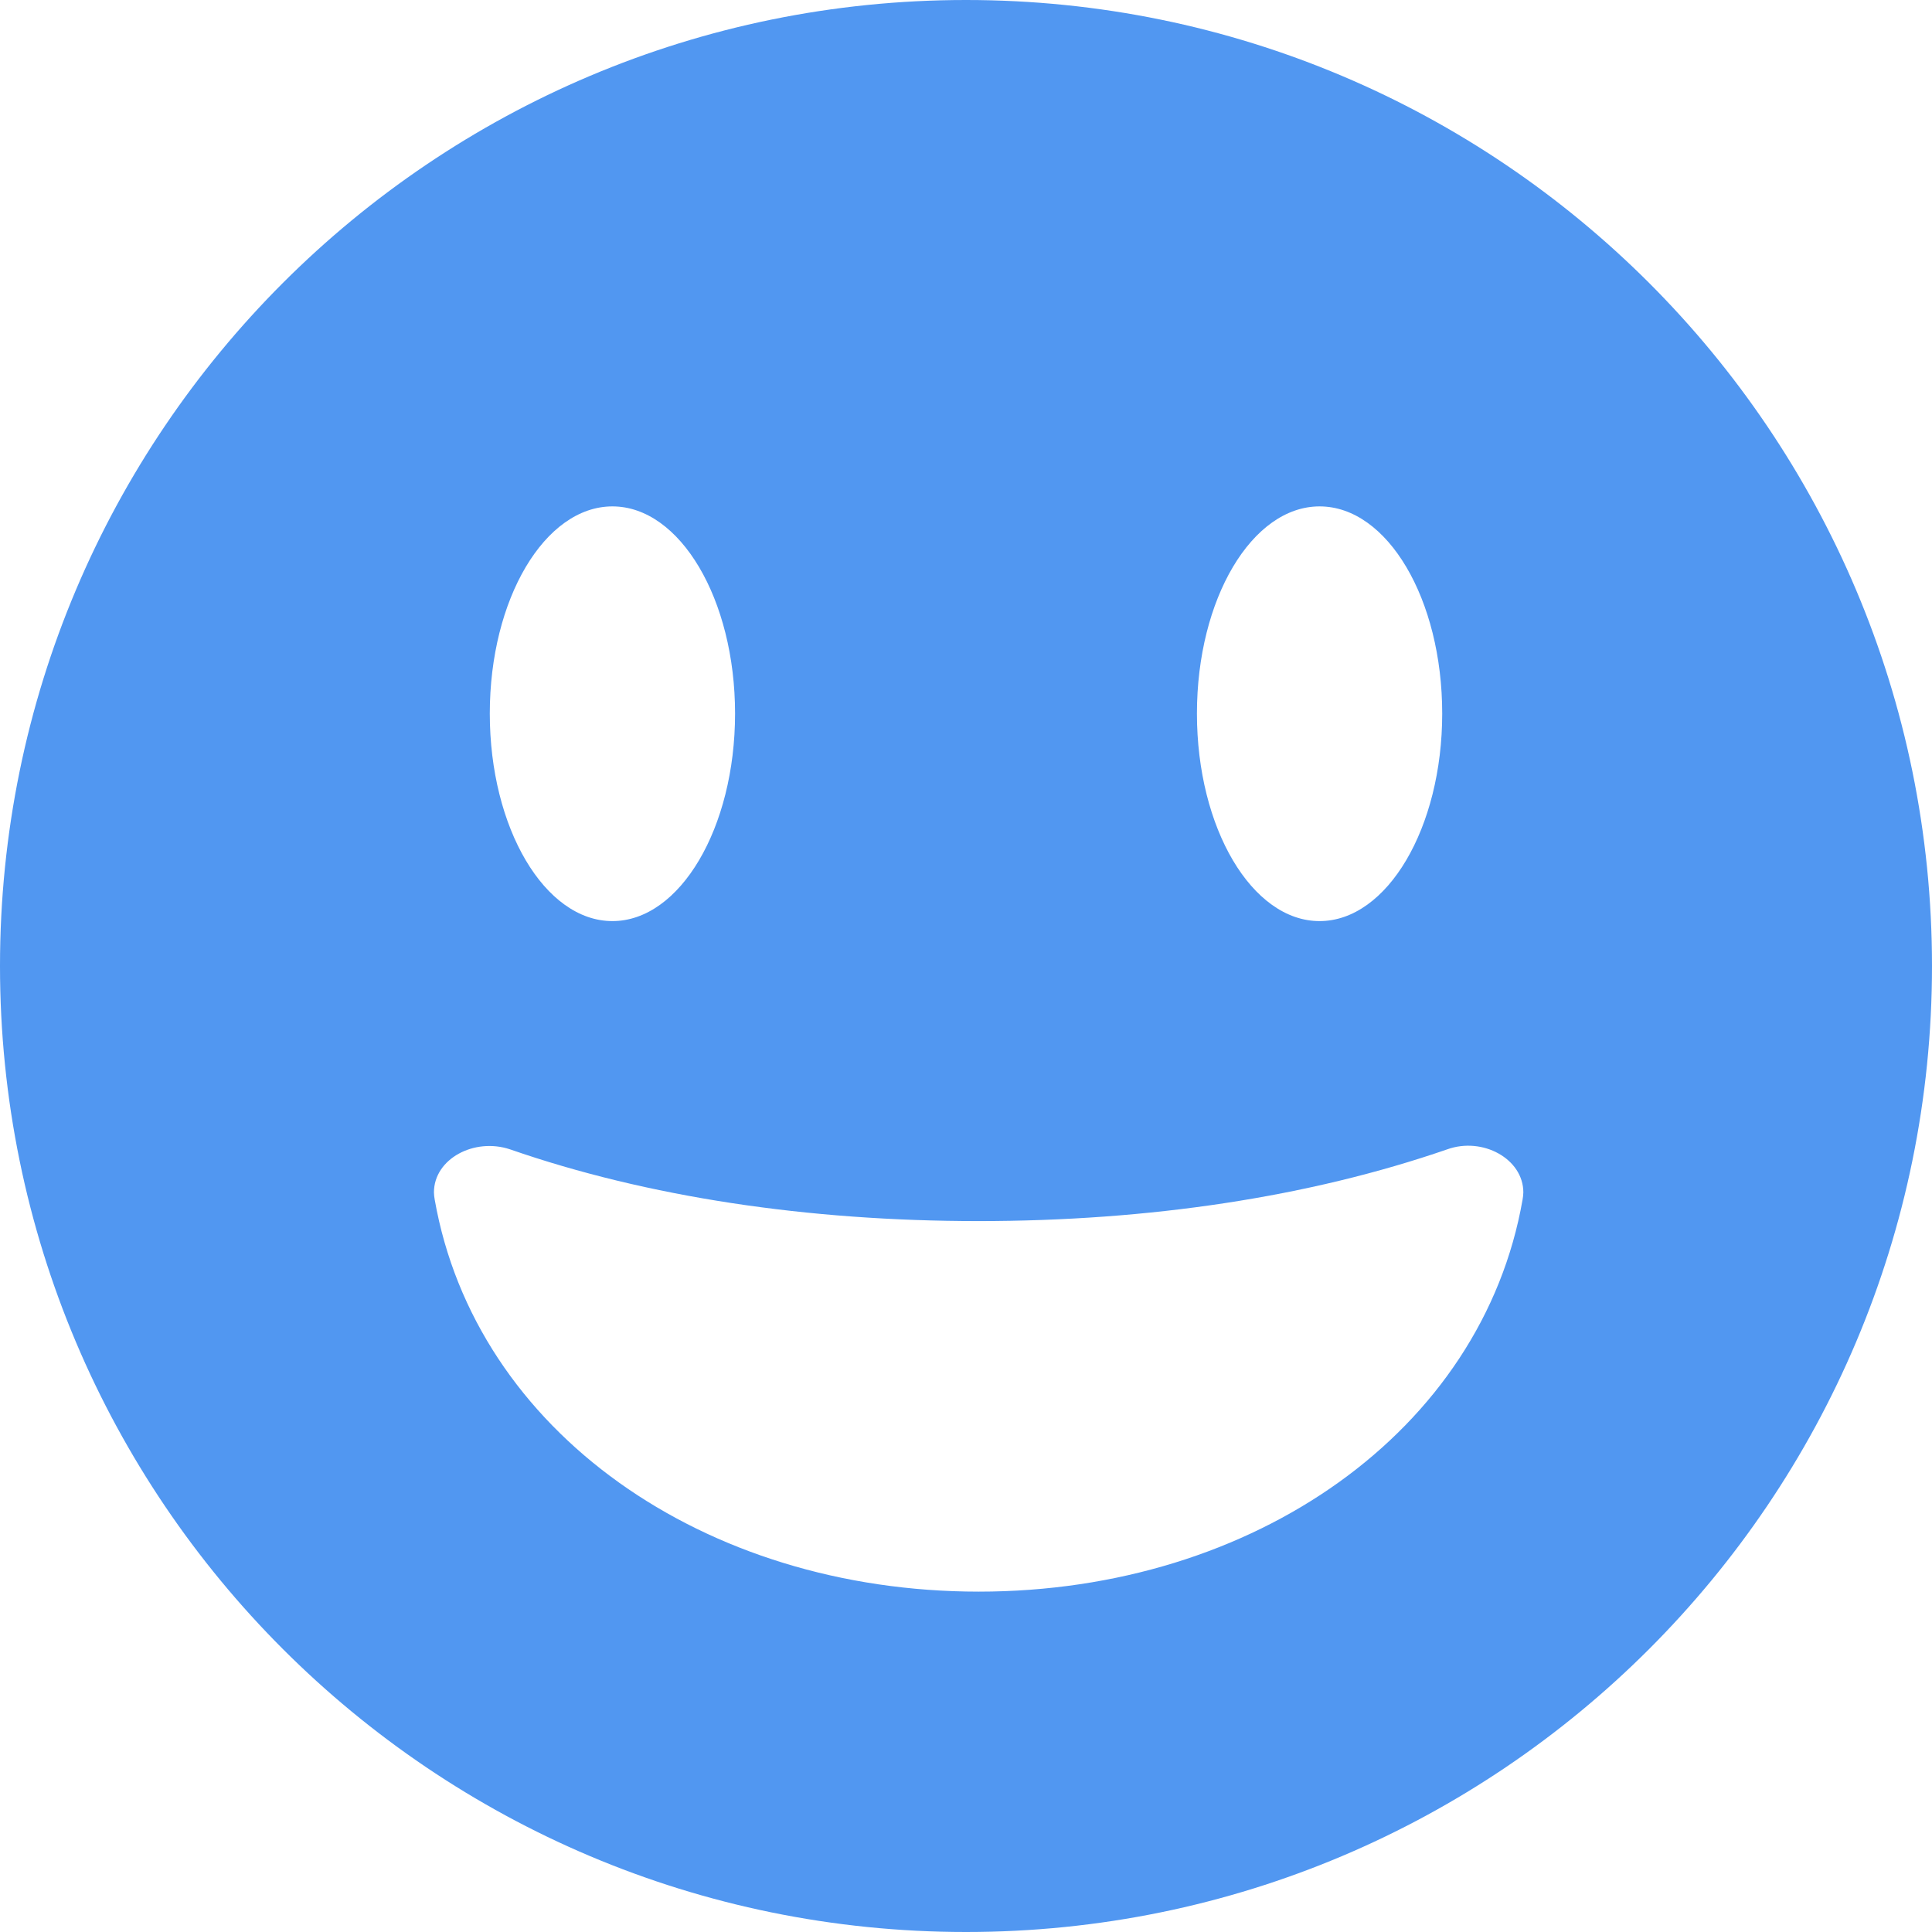 <?xml version="1.0" encoding="UTF-8"?> <svg xmlns="http://www.w3.org/2000/svg" id="_Слой_1" data-name="Слой_1" version="1.1" viewBox="0 0 512 512"><defs><style> .st0 { fill: #5197f1; } </style></defs><g id="Layer_2"><g id="grin_alt"><path id="icon" class="st0" d="M256,0C114.6,0,0,114.6,0,256s114.6,256,256,256,256-114.6,256-256S397.4,0,256,0ZM349.7,134.2c18,0,32.5,24.6,32.5,54.9s-14.6,55-32.5,55-32.5-24.6-32.5-55,14.6-54.9,32.5-54.9h0ZM162.3,134.2c17.9,0,32.5,24.6,32.5,54.9s-14.6,55-32.5,55-32.5-24.6-32.5-55,14.6-54.9,32.5-54.9h0ZM403.5,317.9c-10.7,61.3-71.2,103.9-144.1,103.9s-133.4-42.5-144.2-103.9c-.1-.6-.2-1.3-.2-1.9,0-8.9,10.7-14.6,20.2-11.4,36.3,12.6,78.8,19,124.1,19s87.7-6.4,124.2-19c9.4-3.4,20.2,2.5,20.2,11.4,0,.6-.1,1.3-.2,1.9Z"></path></g></g></svg> 